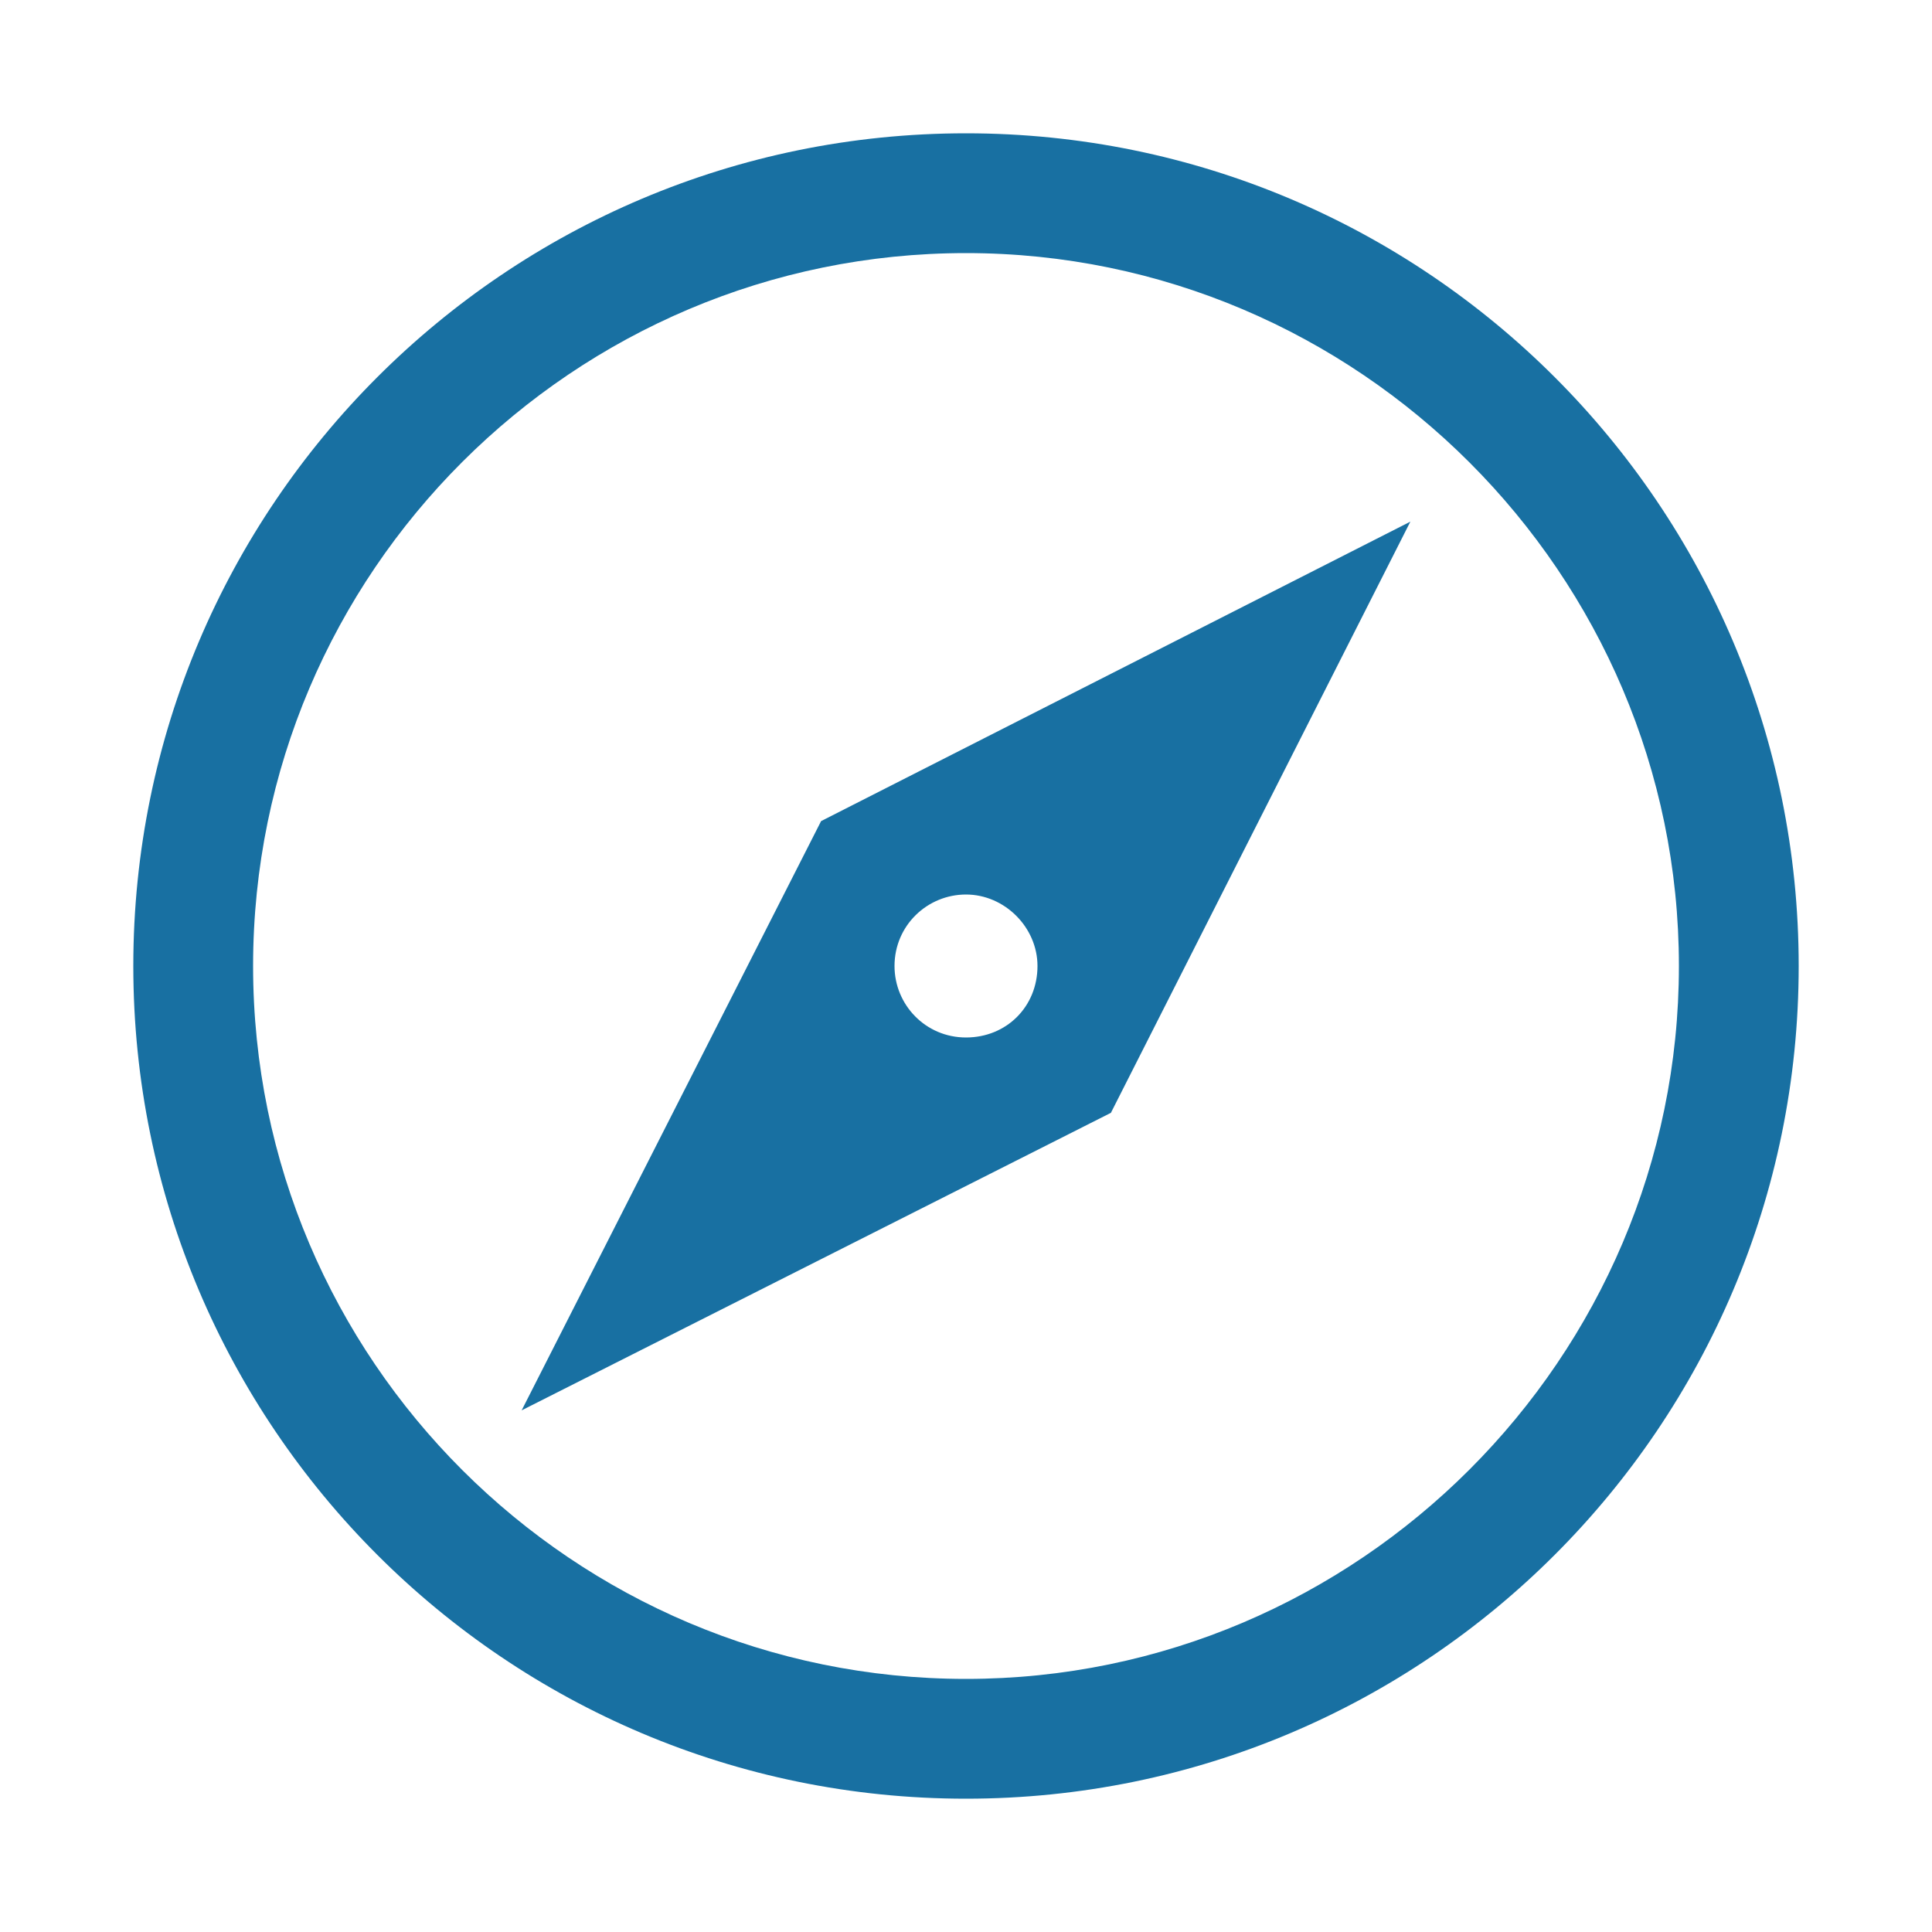 <?xml version="1.0" encoding="utf-8"?>
<!-- Generator: Adobe Illustrator 27.4.1, SVG Export Plug-In . SVG Version: 6.00 Build 0)  -->
<svg version="1.1" id="Camada_1" xmlns="http://www.w3.org/2000/svg" xmlns:xlink="http://www.w3.org/1999/xlink" x="0px" y="0px"
	 viewBox="0 0 100 100" style="enable-background:new 0 0 100 100;" xml:space="preserve">
<style type="text/css">
	.st0{fill-rule:evenodd;clip-rule:evenodd;fill:#1870A2;}
	.st1{fill:#1870A2;}
</style>
<g>
	<path id="nav:4_1_" class="st0" d="M359.9-34.8l16.4,8.5c2,1,2.8,3.5,1.8,5.5c-1,2-3.5,2.8-5.5,1.8l-16.4-8.5c-2-1-2.8-3.5-1.8-5.5
		C355.4-35,357.9-35.8,359.9-34.8z M360.7-22.8l5.5,2.8L354.9-5L360.7-22.8z M373.1-57.2l13.9,7.2c1.7,0.9,2.4,3,1.5,4.7
		c-0.9,1.7-3,2.4-4.7,1.5l-13.9-7.2c-1.7-0.9-2.4-3-1.5-4.7C369.3-57.5,371.4-58.1,373.1-57.2z M376.4-28.4c1-2.9,2.2-5.8,3.8-8.8
		c0.9-1.7,1.8-3.3,2.7-4.8l-13.9-7.2c-0.7,1.6-1.4,3.3-2.3,5c-1.5,3-3.3,5.7-5,8.2L376.4-28.4z"/>
</g>
<g>
	<path id="nav:5_1_" class="st1" d="M436.7-108.8h11.3v6.8h-11.3V-108.8z M436.7-86.2h11.3v4.5h-11.3V-86.2z M436.7-65.9h11.3v18
		h-11.3V-65.9z M427.6-99.7h36.1v11.3h-36.1l-5.9-5.6L427.6-99.7z M423.1-79.5h36.1l5.9,5.6l-5.9,5.6h-36.1V-79.5z"/>
</g>
<g>
	<path id="nav:4" class="st0" d="M343.7-105.7c-10.8,0-19.5,8.8-19.5,19.5s19.5,35.2,19.5,35.2s19.5-24.4,19.5-35.2
		S354.5-105.7,343.7-105.7z M343.7-73.6c-7.1,0-12.9-5.8-12.9-12.8c0-7.1,5.8-12.9,12.9-12.9c7.1,0,12.9,5.8,12.9,12.9
		C356.5-79.4,350.8-73.6,343.7-73.6z"/>
</g>
<g>
	<circle class="st0" cx="205" cy="-70.8" r="2.5"/>
	<circle class="st0" cx="257.4" cy="-88.5" r="2.5"/>
	<path class="st1" d="M240.8-73.6c-0.9,0-1.7-0.1-2.4-0.3l0.6-1.9c0.8,0.2,1.7,0.3,2.6,0.2l0.2,2C241.3-73.6,241.1-73.6,240.8-73.6z
		 M244.9-74.6l-1-1.7c0.7-0.4,1.3-1,1.8-1.7l1.6,1.2C246.6-75.9,245.8-75.1,244.9-74.6z M206.9-74.9l-1.9-0.5c0.3-1,0.6-2,0.9-2.9
		l1.9,0.7C207.5-76.8,207.2-75.9,206.9-74.9z M235.4-75.6c-0.7-0.6-1.4-1.5-2.1-2.5l1.7-1.1c0.6,0.9,1.1,1.6,1.7,2.1L235.4-75.6z
		 M248.9-79.7l-1.8-0.8c0.2-0.4,0.4-0.8,0.5-1.2c0.2-0.5,0.5-1,0.7-1.5l1.8,0.9c-0.2,0.5-0.5,1-0.7,1.5
		C249.3-80.5,249.1-80.1,248.9-79.7z M208.9-80.4l-1.8-0.9c0.5-1,1-1.9,1.5-2.7l1.7,1.1C209.8-82.1,209.4-81.3,208.9-80.4z
		 M231.8-80.8l-0.2-0.4c-0.4-0.7-0.8-1.5-1.2-2.2l1.7-1c0.4,0.8,0.9,1.5,1.3,2.3l0.2,0.4L231.8-80.8z M251.5-84.8l-1.6-1.2
		c0.7-1,1.5-1.7,2.5-2.3l1,1.7C252.7-86.1,252.1-85.5,251.5-84.8z M212-85.2l-1.5-1.3c0.7-0.8,1.5-1.6,2.3-2.2l1.2,1.6
		C213.3-86.5,212.6-85.9,212-85.2z M228.8-85.7c-0.6-0.8-1.3-1.4-2-1.9l1.2-1.6c0.8,0.6,1.6,1.3,2.3,2.2L228.8-85.7z M216.4-88.5
		l-0.8-1.8c1-0.4,2-0.7,3.1-0.9l0.3,2C218.1-89.1,217.2-88.8,216.4-88.5z M224.4-88.8c-0.8-0.3-1.7-0.4-2.7-0.5l0.1-2
		c1.1,0.1,2.2,0.3,3.2,0.6L224.4-88.8z"/>
	<path id="nav:3_1_" class="st1" d="M247.2-107.7l-16.6,6.9l-16.7-6.9l-17.9,7.4v46.7l17.9-7.4l16.4,6.8l16.8-6.3l17.9,7.4v-47.1
		L247.2-107.7z M262.1-57.6l-13.4-5.6v-13.9c-0.8,1.2-1.7,2.4-3,3.2v10.6l-13.8,5.2v-20.5c-0.4-0.7-0.8-1.4-1.2-2.1
		c-0.6-1.2-1.2-2.2-1.8-3.2v25.8l-13.4-5.5v-23.2c-1.1,0.7-2.1,1.6-3,2.7v20.5L199-58.1v-40.2l13.4-5.5v14.2c0.9-0.7,2-1.3,3-1.7
		v-12.5l13.4,5.5v8.5c1.2,0.9,2.2,2,3,3.2v-11.5l13.8-5.7v23.9c0.3-0.7,0.7-1.4,1-2.2c0.5-1.2,1.1-2.5,2-3.8v-17.9l13.4,5.6V-57.6z"
		/>
</g>
<g>
	<path id="nav:2_3_" class="st1" d="M112.9-108.9L93.1-53.8l19.8-11.9l19.8,11.9L112.9-108.9z M112.9-100l14,39l-14-8.4V-100z"/>
</g>
<g>
	<path id="nav:1_2_" class="st1" d="M50,93.1C26.2,93.1,6.9,73.8,6.9,50S26.2,6.9,50,6.9S93.1,26.2,93.1,50S73.8,93.1,50,93.1z
		 M50,13.1c-20.3,0-36.9,16.5-36.9,36.9S29.7,86.9,50,86.9S86.9,70.3,86.9,50S70.3,13.1,50,13.1z M42.5,42.5L27,73l30.5-15.4L73,27
		L42.5,42.5z M50,53.7c-2.1,0-3.7-1.7-3.7-3.7c0-2.1,1.7-3.7,3.7-3.7s3.7,1.7,3.7,3.7C53.7,52.1,52.1,53.7,50,53.7z"/>
</g>
</svg>
